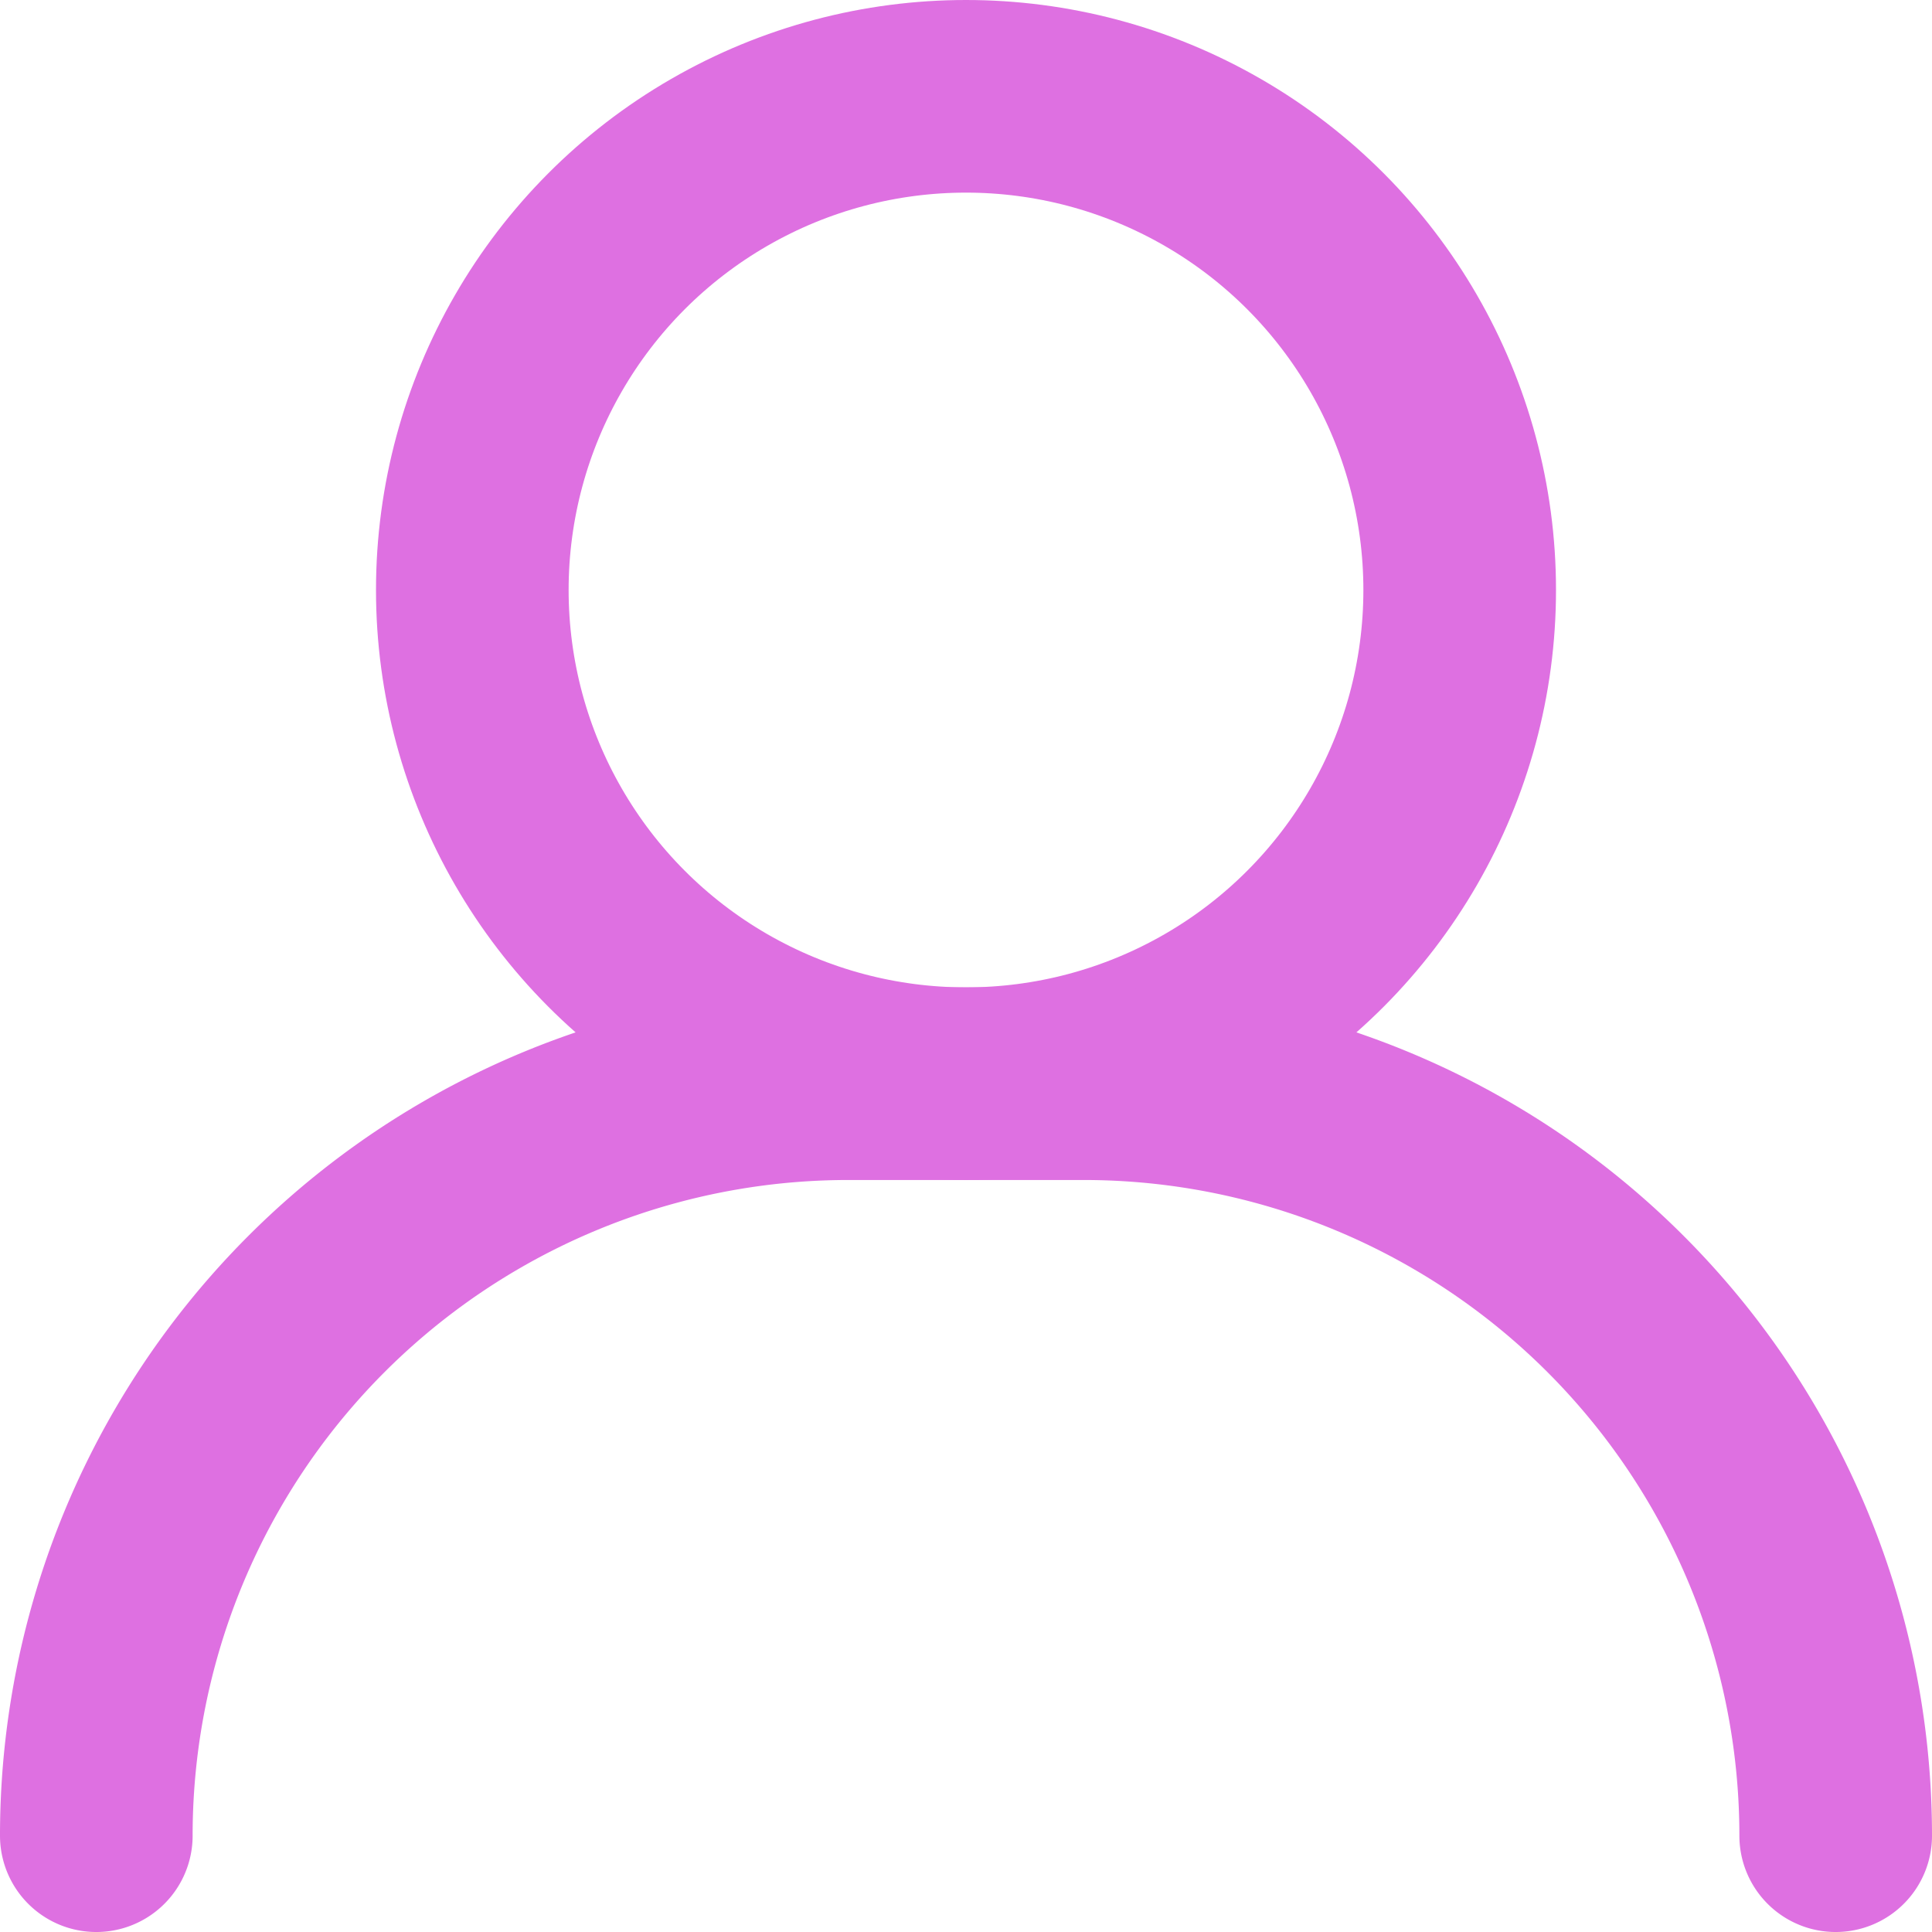 <svg xmlns="http://www.w3.org/2000/svg" width="20.06" height="20.06" viewBox="0 0 20.06 20.06">
  <g id="user-icon-dark-mode" transform="translate(1 1)">
    <circle id="Elipse_691" data-name="Elipse 691" cx="5.126" cy="5.126" r="5.126" transform="translate(3.904)" fill="none" stroke="#de70e1" stroke-linecap="round" stroke-linejoin="round" stroke-width="2"/>
    <path id="Caminho_9617" data-name="Caminho 9617" d="M20.06,29.108h0A7.807,7.807,0,0,0,12.252,21.3H9.808A7.807,7.807,0,0,0,2,29.108H2" transform="translate(-2 -11.048)" fill="none" stroke="#de70e1" stroke-linecap="round" stroke-linejoin="round" stroke-width="2"/>
  </g>
</svg>
